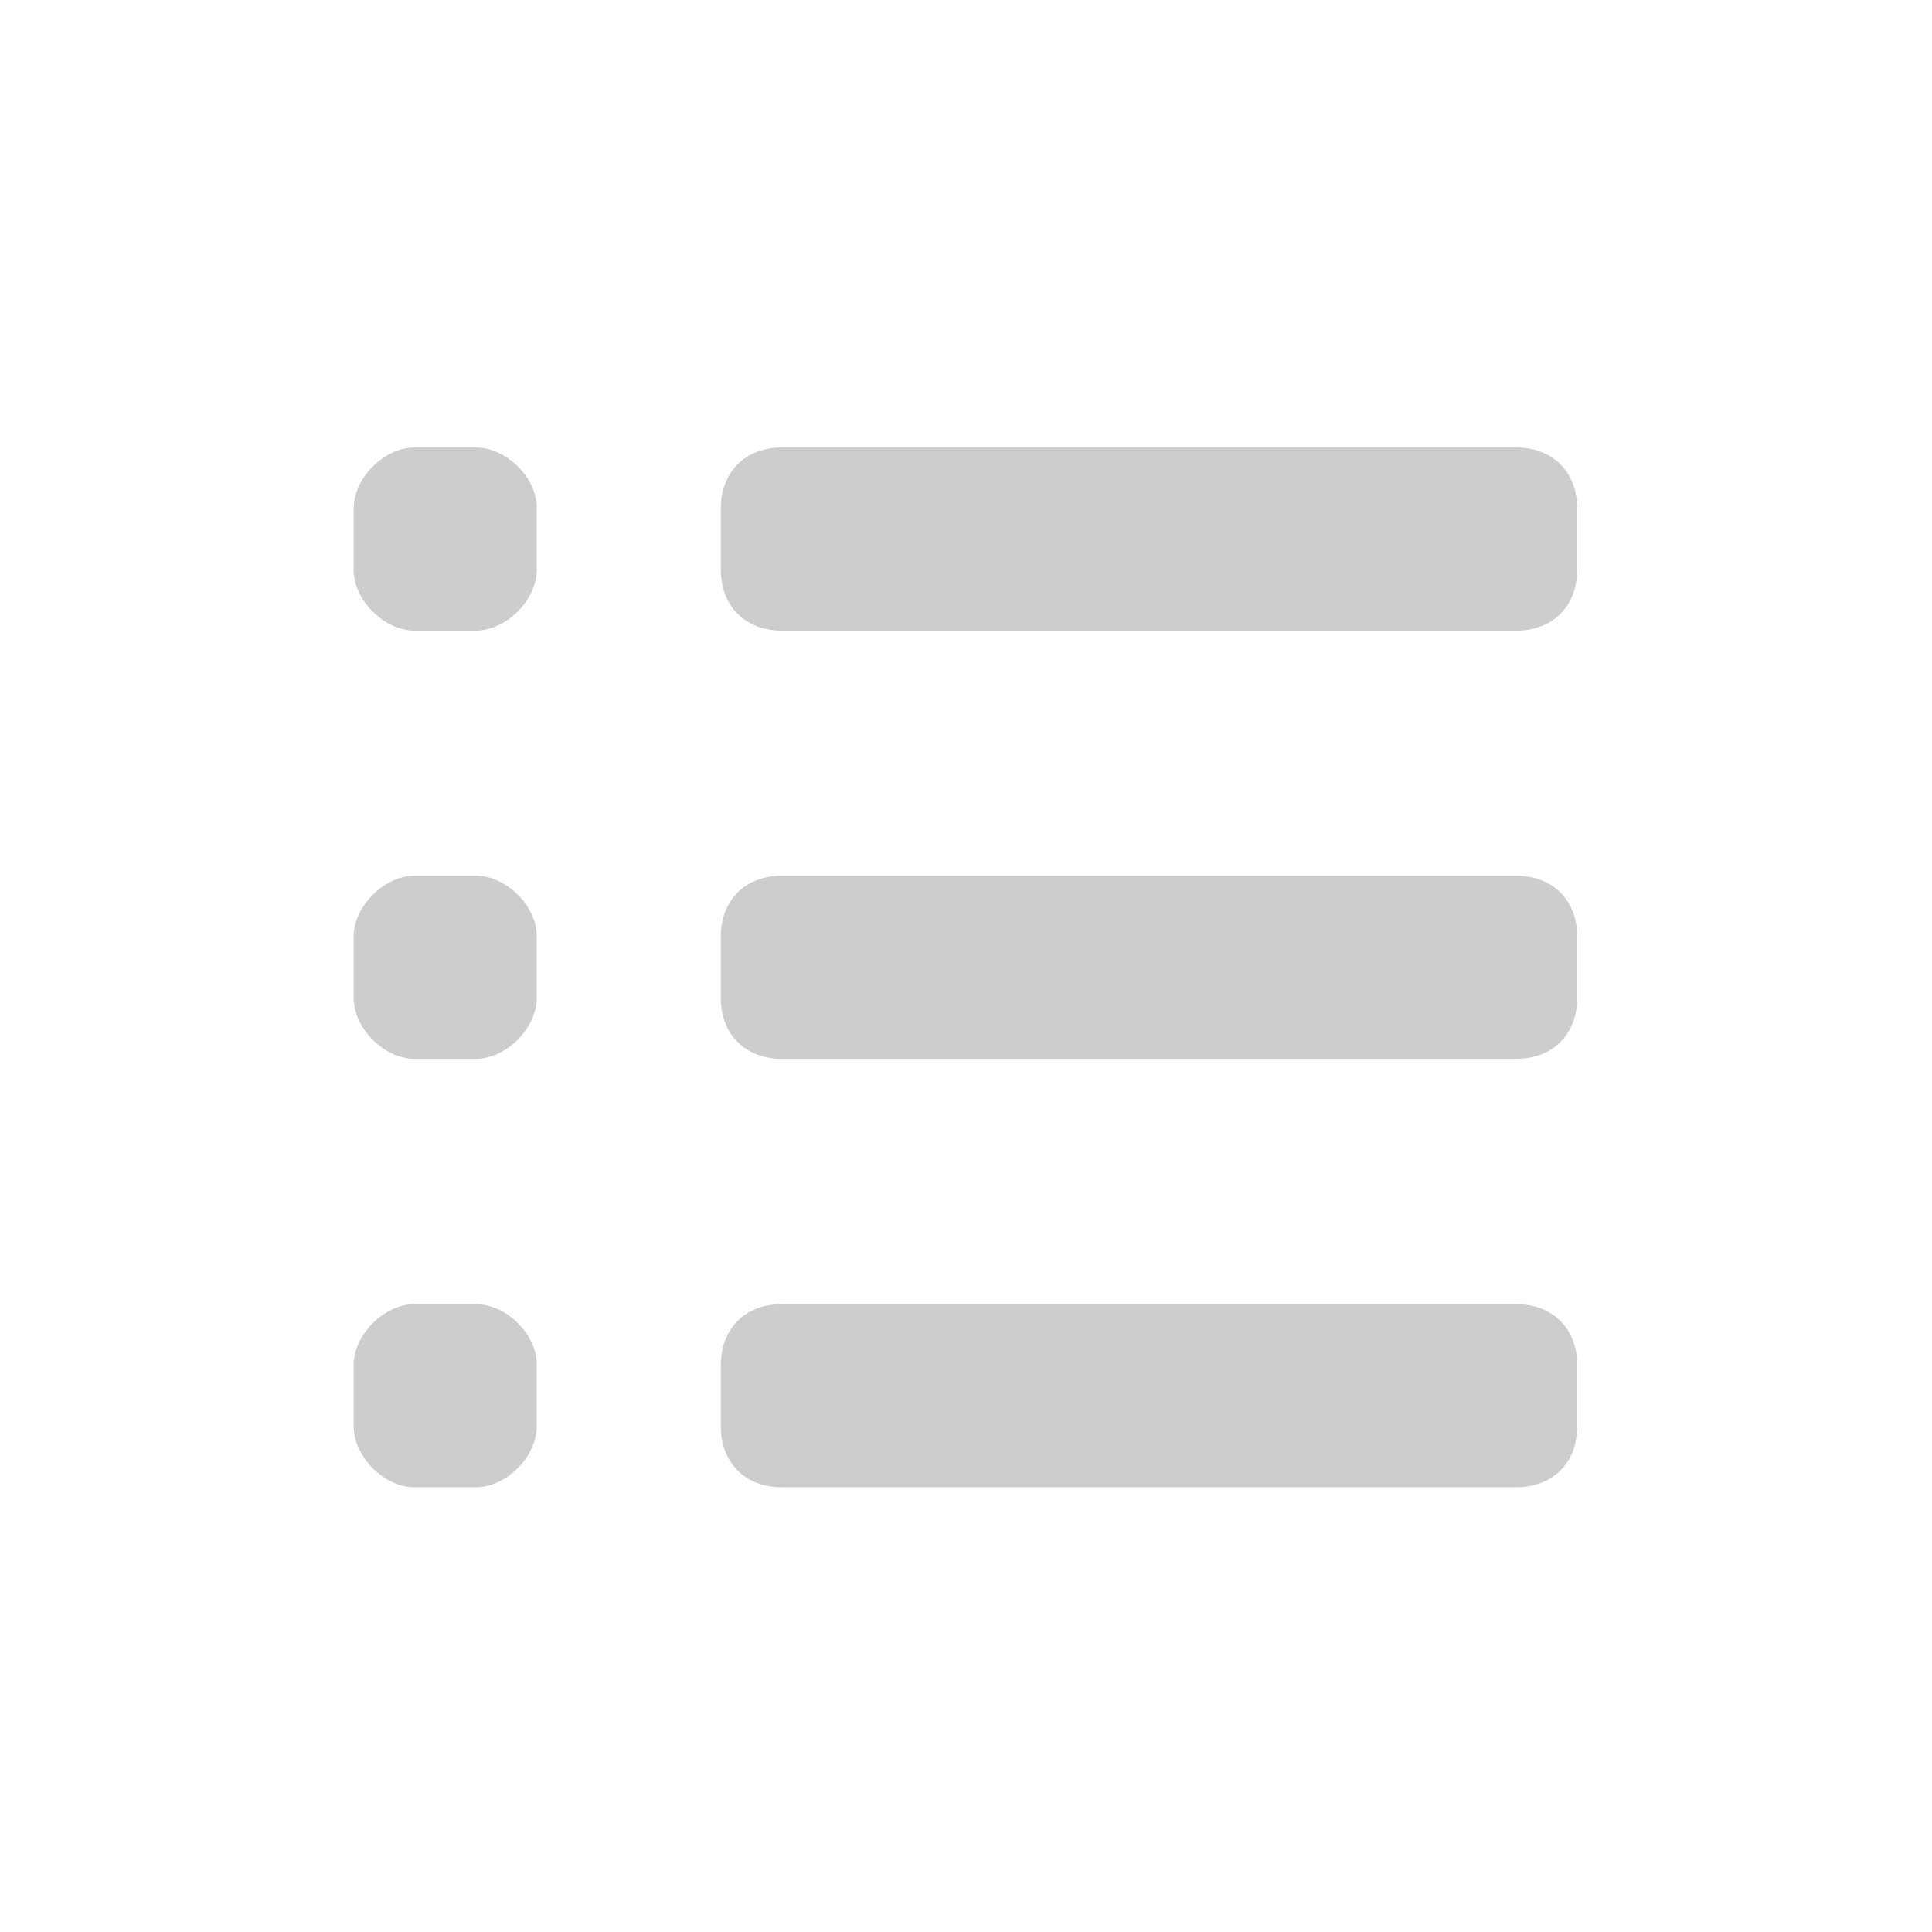 <?xml version="1.0" standalone="no"?><!DOCTYPE svg PUBLIC "-//W3C//DTD SVG 1.1//EN" "http://www.w3.org/Graphics/SVG/1.1/DTD/svg11.dtd"><svg t="1610948877147" class="icon" viewBox="0 0 1024 1024" version="1.1" xmlns="http://www.w3.org/2000/svg" p-id="4466" xmlns:xlink="http://www.w3.org/1999/xlink" width="20" height="20"><defs><style type="text/css"></style></defs><path d="M803.607 237.178h-389.215c-19.461 0-32.353 13.014-32.353 32.353v32.353c0 19.461 13.014 32.353 32.353 32.353h389.215c19.461 0 32.353-13.014 32.353-32.353v-32.353c0-19.339-12.893-32.353-32.353-32.353z m-551.347 0H219.785c-16.177 0-32.353 16.177-32.353 32.353v32.353c0 16.177 16.177 32.353 32.353 32.353H252.138c16.177 0 32.353-16.177 32.353-32.353v-32.353c0.243-16.177-16.055-32.353-32.232-32.353z m0 226.961H219.785c-16.177 0-32.353 16.177-32.353 32.353v32.353c0 16.177 16.177 32.353 32.353 32.353H252.138c16.177 0 32.353-16.177 32.353-32.353v-32.353c0.243-16.055-16.055-32.353-32.232-32.353z m551.347 0h-389.215c-19.461 0-32.353 13.014-32.353 32.353v32.353c0 19.461 13.014 32.353 32.353 32.353h389.215c19.461 0 32.353-13.014 32.353-32.353v-32.353c0-19.339-12.893-32.353-32.353-32.353zM252.26 691.221H219.785c-16.177 0-32.353 16.177-32.353 32.353v32.353c0 16.177 16.177 32.353 32.353 32.353H252.138c16.177 0 32.353-16.177 32.353-32.353v-32.353c0.243-16.177-16.055-32.353-32.232-32.353z m551.347 0h-389.215c-19.461 0-32.353 13.014-32.353 32.353v32.353c0 19.461 13.014 32.353 32.353 32.353h389.215c19.461 0 32.353-13.014 32.353-32.353v-32.353c0-19.339-12.893-32.353-32.353-32.353z m0 0" p-id="4467" fill="#cdcdcd"></path></svg>